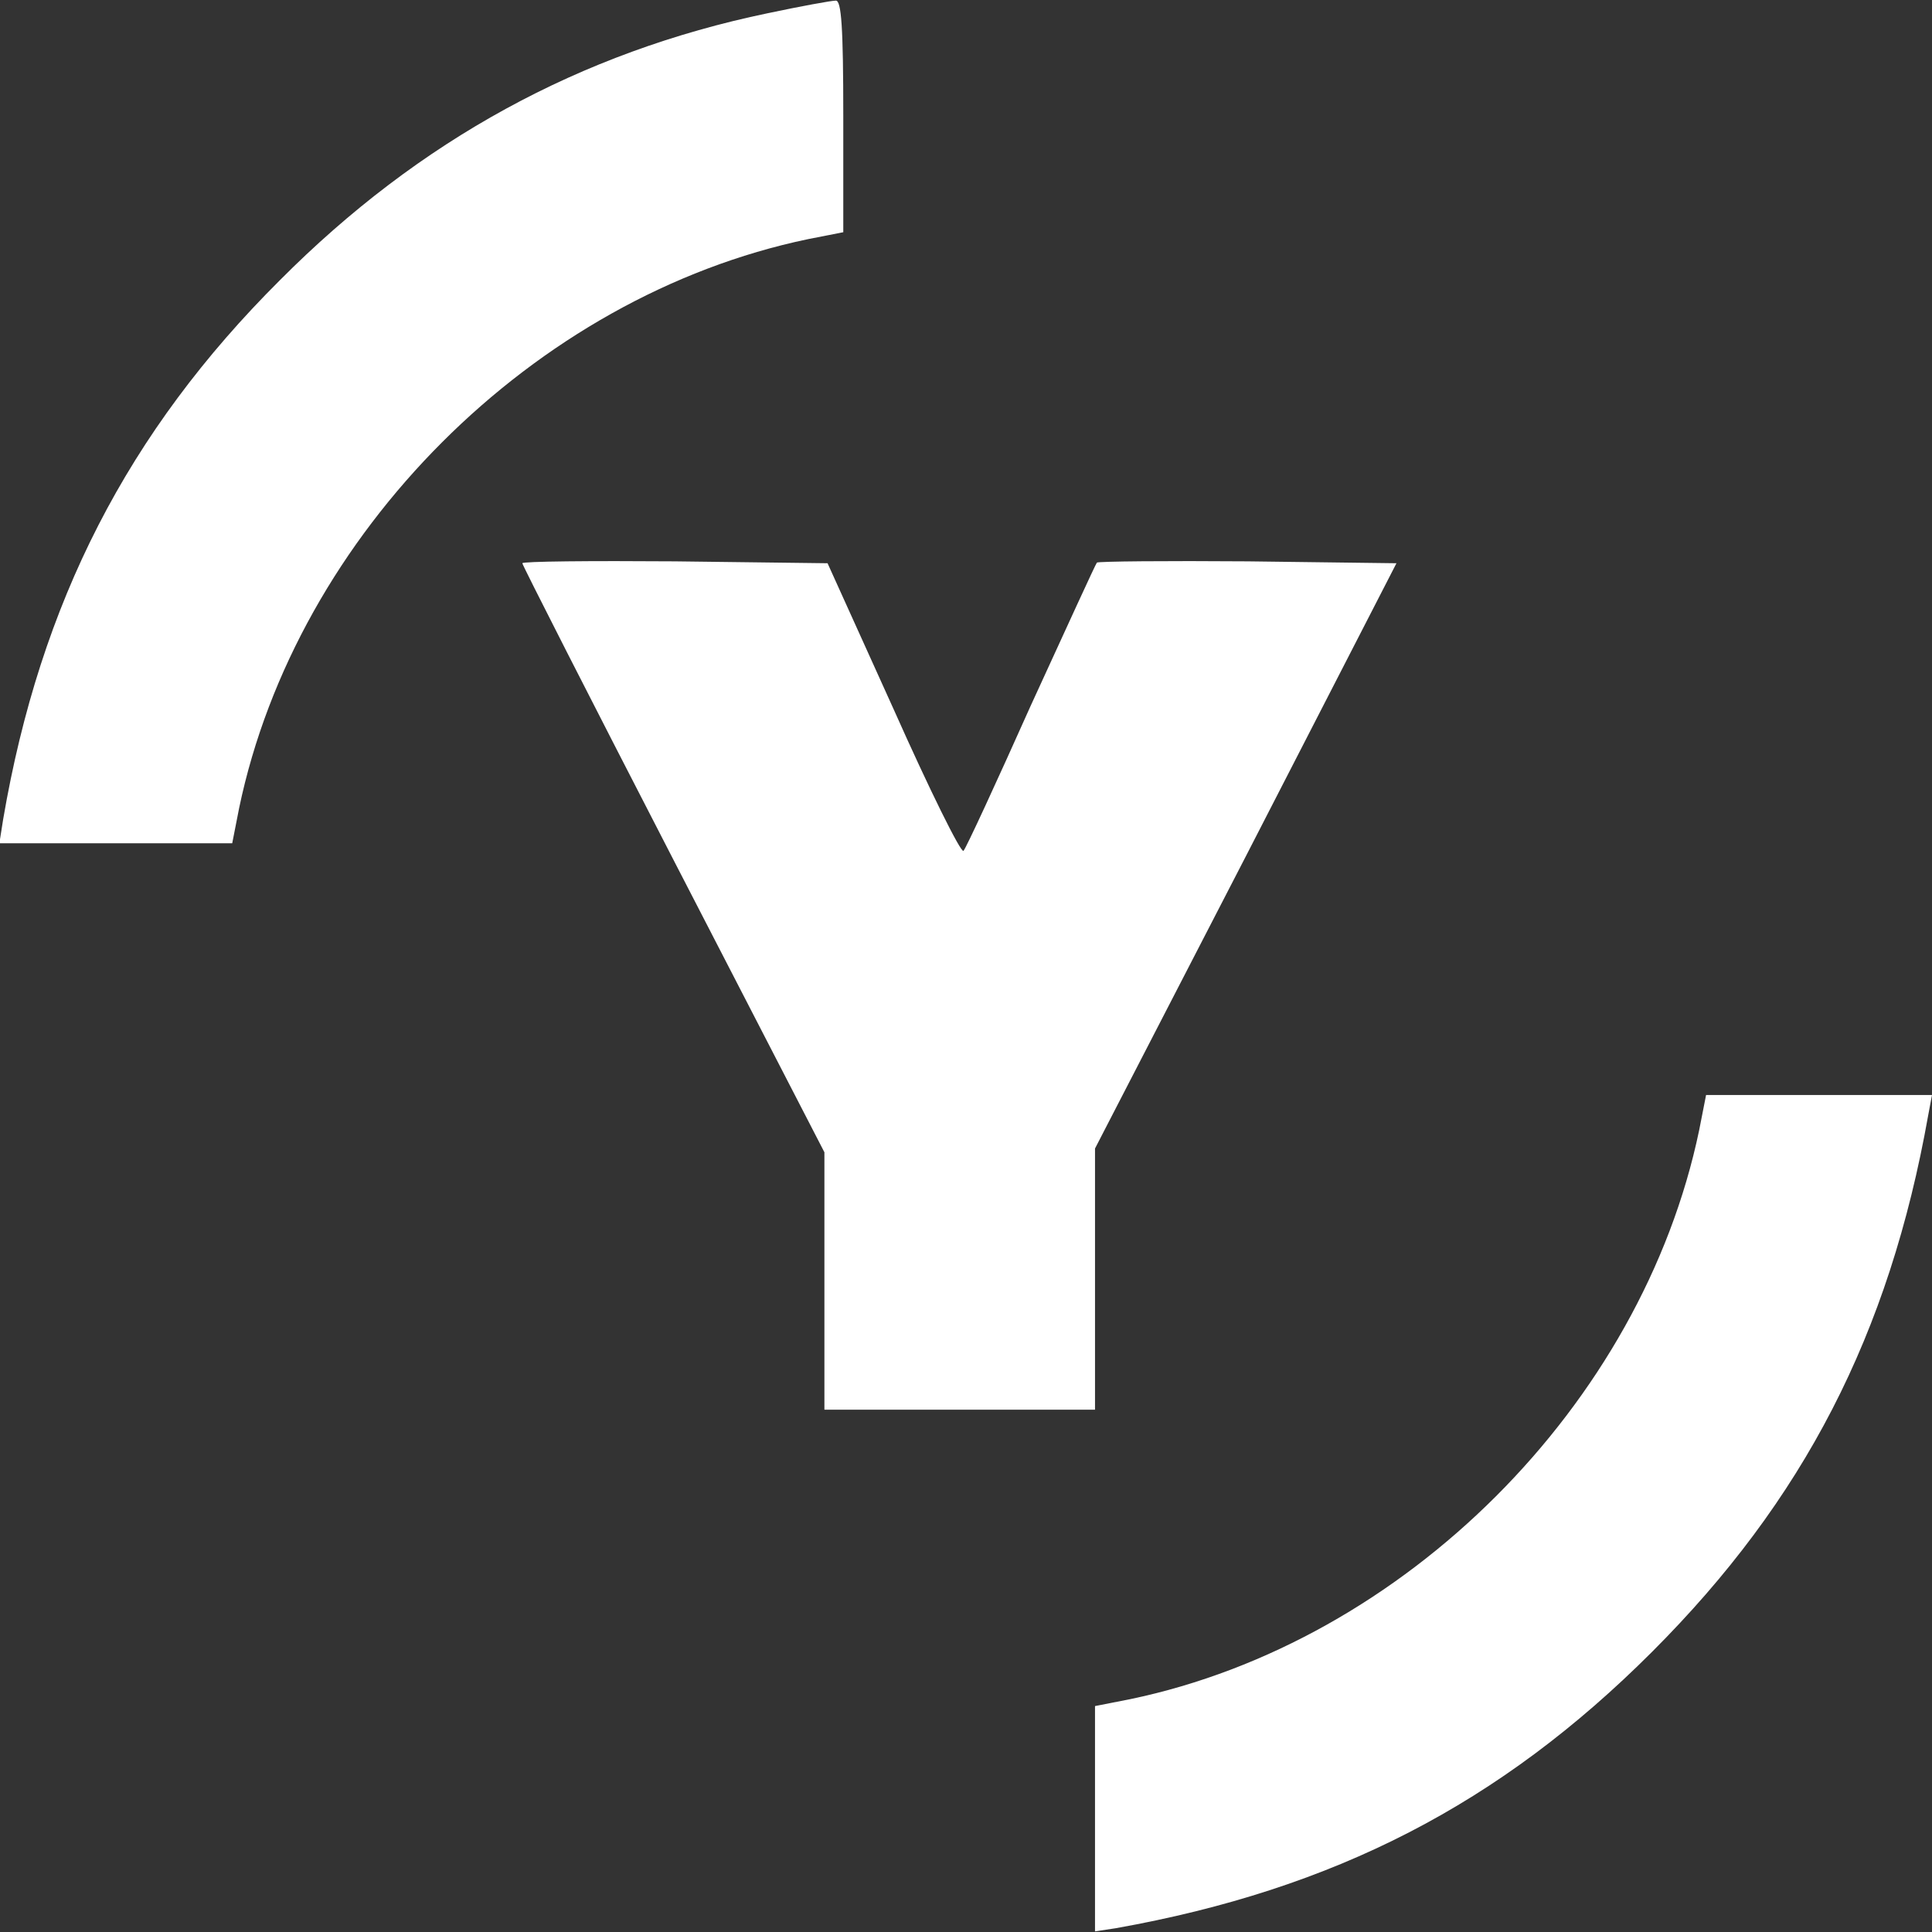 <?xml version="1.0" standalone="no"?>
<!DOCTYPE svg PUBLIC "-//W3C//DTD SVG 20010904//EN"
 "http://www.w3.org/TR/2001/REC-SVG-20010904/DTD/svg10.dtd">
<svg version="1.0" xmlns="http://www.w3.org/2000/svg"
 width="10pt" height="10pt" viewBox="0 0 307 307"
 preserveAspectRatio="xMidYMid meet">

<rect x="0" y="0" width="307" height="307" fill="#333333" stroke="none"/>

<g transform="translate(0,307) scale(0.1,-0.1)"
fill="#FFF" stroke="none">
<path id="outer-one" d="M1220 3049 c-298 -62 -554 -202 -775 -424 -242 -241 -381 -512 -440
-857 l-6 -38 185 0 185 0 11 56 c91 436 468 813 904 904 l56 11 0 185 c0 141
-3 184 -12 183 -7 0 -56 -9 -108 -20z"/>
<path id="yip" d="M830 2175 c0 -3 108 -215 240 -471 l240 -465 0 -204 0 -205 215 0
215 0 0 208 0 207 240 465 239 465 -236 3 c-130 1 -238 0 -240 -2 -2 -2 -49
-105 -105 -227 -55 -123 -103 -227 -107 -231 -4 -4 -54 97 -111 225 l-105 232
-243 3 c-133 1 -242 0 -242 -3z"/>
<path id="outer-two" d="M2700 1274 c-91 -436 -468 -813 -904 -904 l-56 -11 0 -179 0 -179 33
5 c348 62 611 198 852 439 241 241 377 504 439 853 l6 32 -180 0 -179 0 -11
-56z"/>
</g>
</svg>
